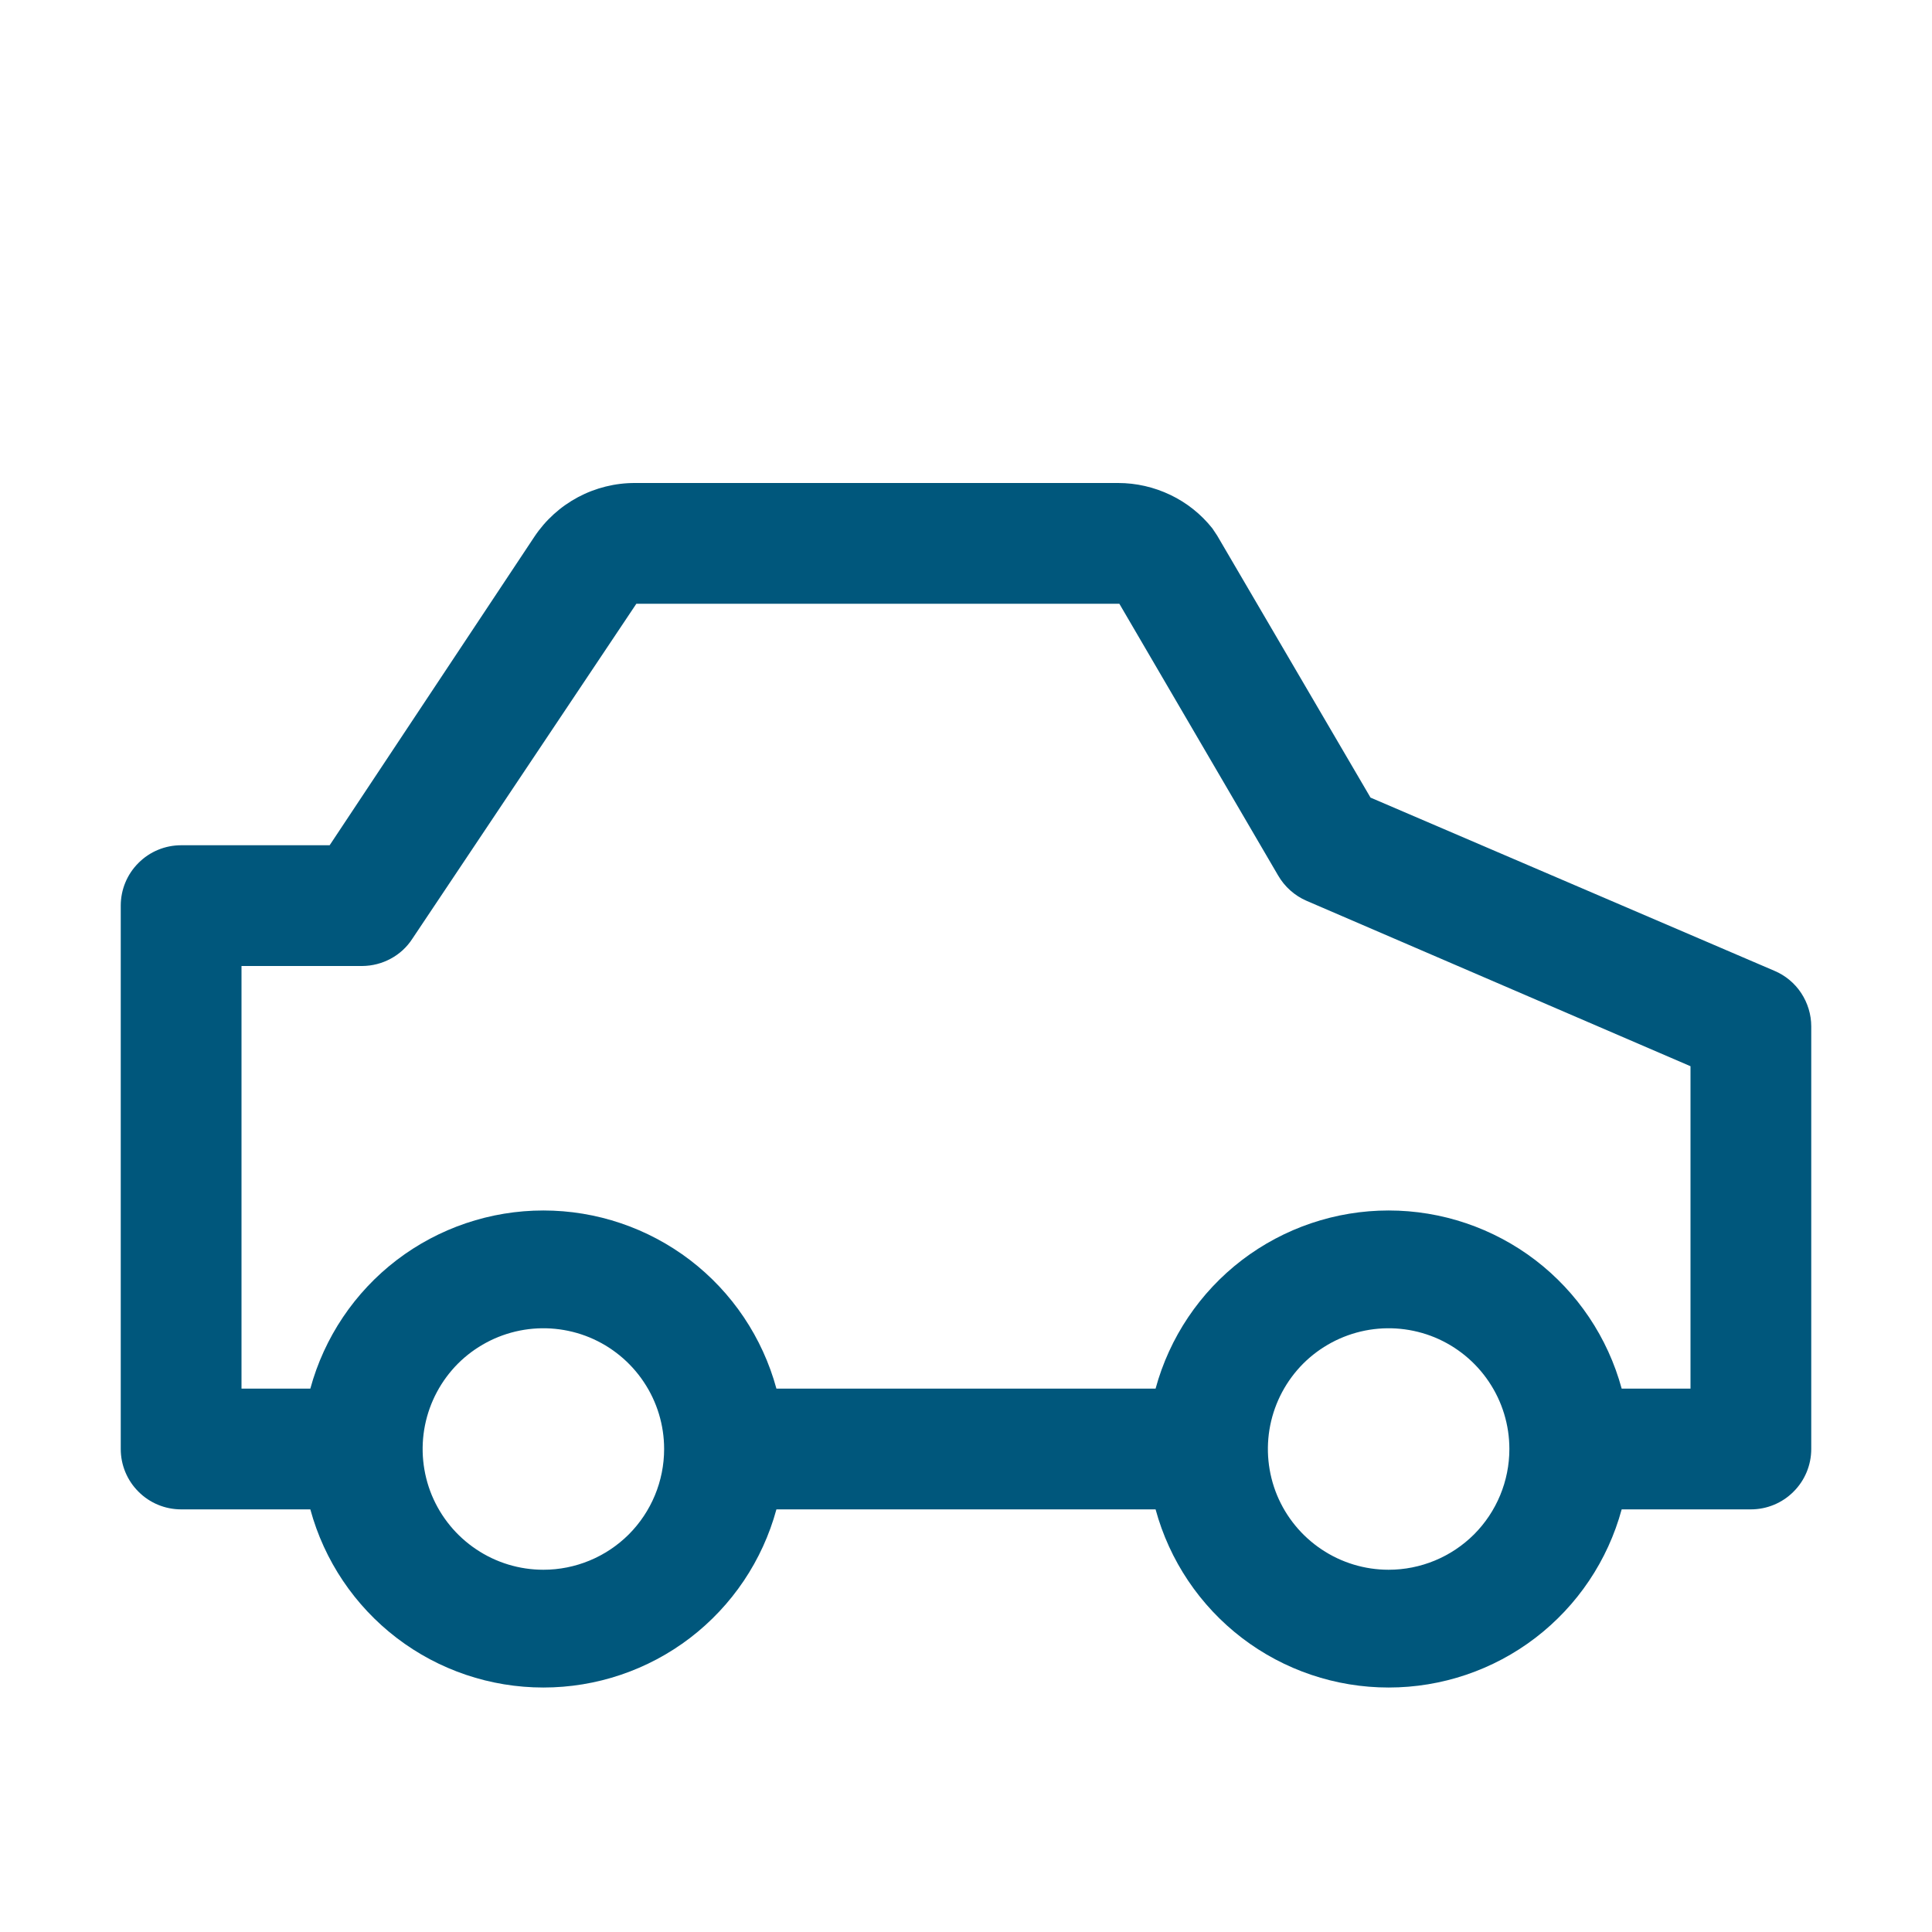 <svg width="24" height="24" viewBox="0 0 24 24" fill="none" xmlns="http://www.w3.org/2000/svg">
<path d="M22.043 12.06L17.025 9.908L15.12 6.653L15.06 6.563C14.92 6.387 14.742 6.245 14.539 6.148C14.336 6.051 14.115 6 13.89 6H7.89C7.642 5.999 7.398 6.06 7.18 6.176C6.961 6.293 6.775 6.462 6.638 6.668L4.095 10.5H2.25C2.051 10.5 1.86 10.579 1.72 10.72C1.579 10.86 1.5 11.051 1.5 11.25V18C1.5 18.199 1.579 18.39 1.72 18.53C1.86 18.671 2.051 18.75 2.25 18.75H3.855C4.028 19.386 4.405 19.947 4.928 20.347C5.451 20.747 6.091 20.963 6.75 20.963C7.409 20.963 8.049 20.747 8.572 20.347C9.095 19.947 9.472 19.386 9.645 18.75H14.355C14.528 19.386 14.905 19.947 15.428 20.347C15.951 20.747 16.591 20.963 17.25 20.963C17.909 20.963 18.549 20.747 19.072 20.347C19.595 19.947 19.972 19.386 20.145 18.75H21.75C21.949 18.75 22.14 18.671 22.28 18.53C22.421 18.39 22.5 18.199 22.5 18V12.75C22.5 12.603 22.456 12.459 22.375 12.336C22.294 12.213 22.178 12.117 22.043 12.06ZM6.75 19.5C6.453 19.5 6.163 19.412 5.917 19.247C5.67 19.082 5.478 18.848 5.364 18.574C5.251 18.3 5.221 17.998 5.279 17.707C5.337 17.416 5.48 17.149 5.689 16.939C5.899 16.73 6.166 16.587 6.457 16.529C6.748 16.471 7.05 16.501 7.324 16.614C7.598 16.728 7.832 16.92 7.997 17.167C8.162 17.413 8.25 17.703 8.25 18C8.25 18.398 8.092 18.779 7.811 19.061C7.529 19.342 7.148 19.5 6.75 19.5ZM17.25 19.5C16.953 19.5 16.663 19.412 16.417 19.247C16.17 19.082 15.978 18.848 15.864 18.574C15.751 18.3 15.721 17.998 15.779 17.707C15.837 17.416 15.98 17.149 16.189 16.939C16.399 16.73 16.666 16.587 16.957 16.529C17.248 16.471 17.55 16.501 17.824 16.614C18.098 16.728 18.332 16.92 18.497 17.167C18.662 17.413 18.75 17.703 18.75 18C18.75 18.398 18.592 18.779 18.311 19.061C18.029 19.342 17.648 19.5 17.25 19.5ZM21 17.25H20.145C19.972 16.614 19.595 16.053 19.072 15.653C18.549 15.254 17.909 15.037 17.25 15.037C16.591 15.037 15.951 15.254 15.428 15.653C14.905 16.053 14.528 16.614 14.355 17.25H9.645C9.472 16.614 9.095 16.053 8.572 15.653C8.049 15.254 7.409 15.037 6.75 15.037C6.091 15.037 5.451 15.254 4.928 15.653C4.405 16.053 4.028 16.614 3.855 17.25H3V12H4.5C4.624 11.999 4.745 11.968 4.854 11.909C4.962 11.851 5.055 11.766 5.122 11.662L7.905 7.5H13.905L15.877 10.875C15.958 11.015 16.082 11.126 16.23 11.19L21 13.245V17.25Z" fill="#00577C"/>
</svg>
